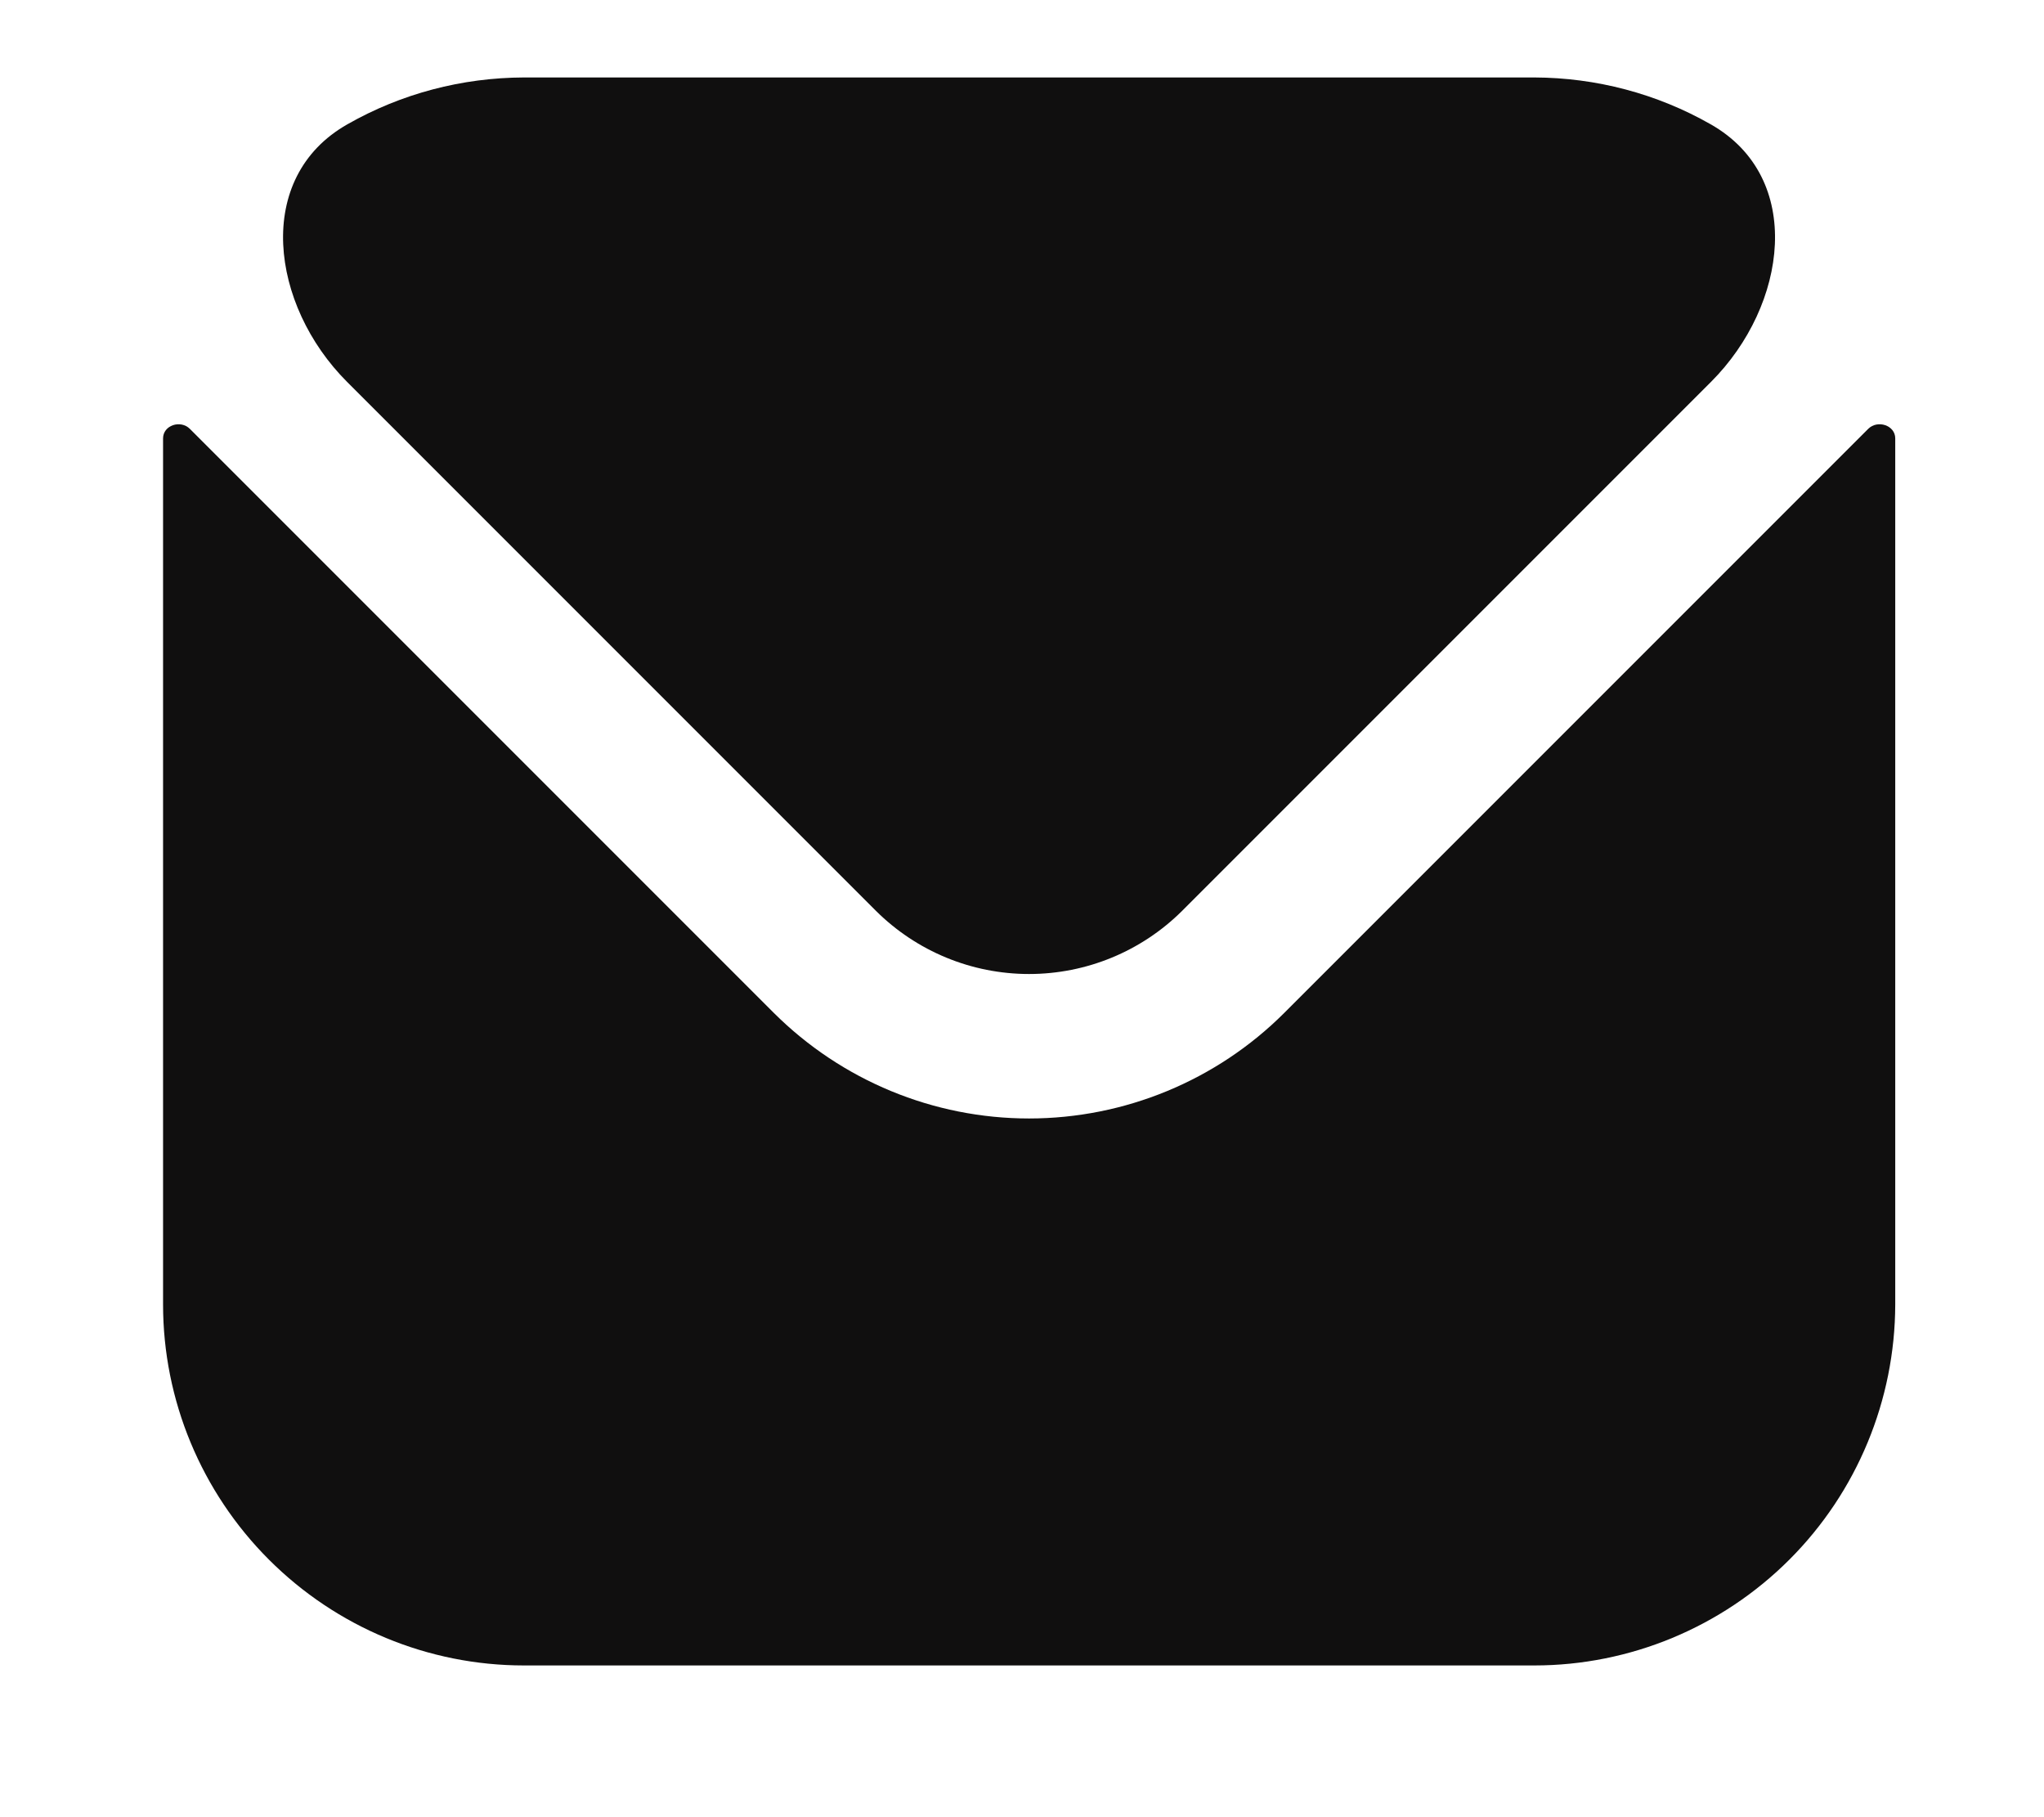 <svg width="9" height="8" viewBox="0 0 9 8" fill="none" xmlns="http://www.w3.org/2000/svg">
<path d="M8.345 1.93C8.345 1.872 8.267 1.847 8.226 1.888L5.655 4.459C5.357 4.757 4.952 4.924 4.531 4.924C4.11 4.924 3.706 4.757 3.407 4.459L0.836 1.888C0.795 1.847 0.718 1.872 0.718 1.93V5.743C0.718 6.164 0.886 6.568 1.184 6.866C1.482 7.164 1.885 7.332 2.307 7.332H6.756C7.177 7.332 7.581 7.164 7.879 6.866C8.177 6.568 8.344 6.164 8.345 5.743V1.93Z" fill="#100F0F"/>
<path d="M5.205 4.01L7.534 1.681C7.871 1.344 7.947 0.782 7.532 0.547C7.295 0.412 7.028 0.342 6.756 0.341H2.307C2.034 0.342 1.767 0.412 1.53 0.547C1.115 0.782 1.191 1.344 1.528 1.681L3.857 4.01C4.036 4.188 4.278 4.288 4.531 4.288C4.784 4.288 5.026 4.188 5.205 4.01Z" fill="#100F0F"/>
</svg>
